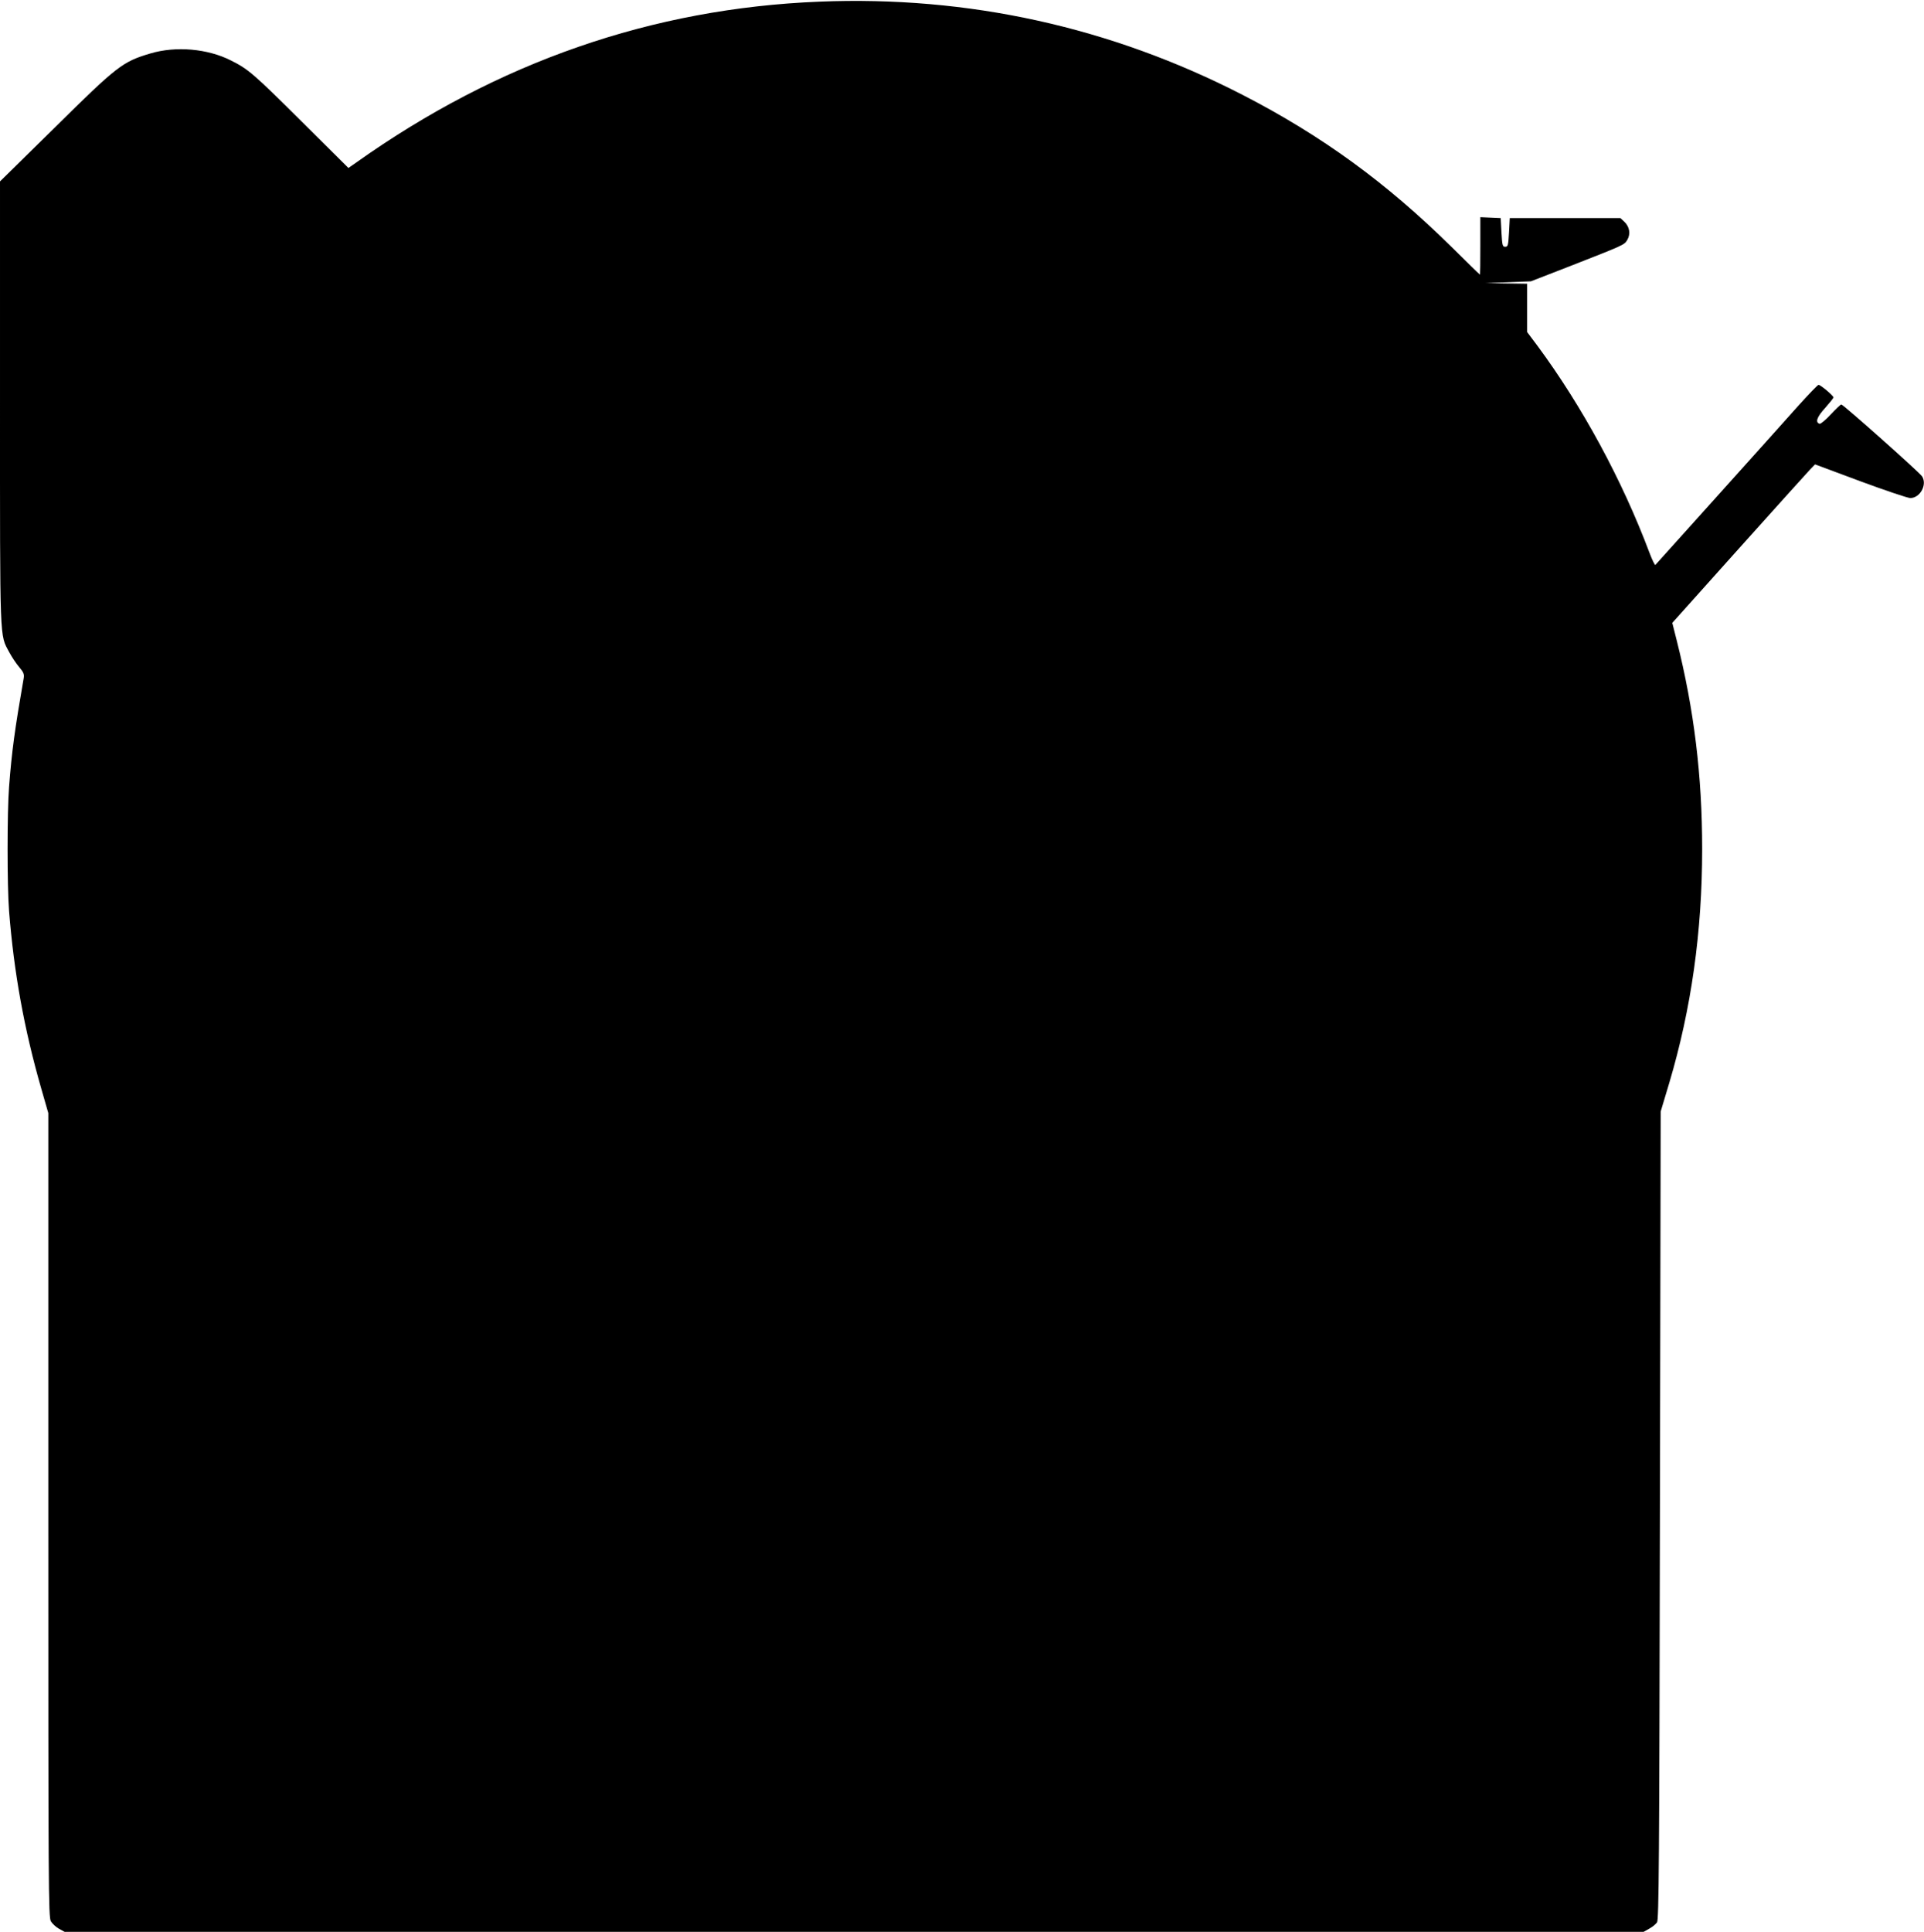 <?xml version="1.0" standalone="no"?>
<!DOCTYPE svg PUBLIC "-//W3C//DTD SVG 20010904//EN"
 "http://www.w3.org/TR/2001/REC-SVG-20010904/DTD/svg10.dtd">
<svg version="1.0" xmlns="http://www.w3.org/2000/svg"
 width="1275pt" height="1280pt" viewBox="0 0 1275 1280"
 preserveAspectRatio="xMidYMid meet">
<g transform="translate(0,1280) scale(0.1,-0.1)"
fill="#000000" stroke="none">
<path d="M5430 12789 c-1107 -44 -2134 -401 -3068 -1065 l-53 -37 -312 310
c-316 314 -352 345 -466 402 -155 79 -365 97 -534 47 -185 -55 -219 -81 -639
-496 l-358 -352 0 -1466 c0 -1613 -3 -1533 61 -1653 17 -32 47 -77 66 -99 29
-34 34 -47 30 -73 -59 -340 -79 -484 -97 -721 -13 -167 -13 -656 0 -822 32
-406 100 -784 214 -1179 l46 -160 0 -2663 c0 -2464 1 -2666 17 -2692 9 -15 33
-38 53 -49 l38 -21 5232 0 5232 0 37 21 c21 11 44 30 52 42 12 19 15 388 19
2697 l5 2675 57 190 c146 492 218 1000 218 1550 0 486 -54 925 -168 1379 l-30
119 440 491 c242 270 455 506 473 525 l33 34 301 -112 c165 -61 314 -111 330
-111 65 0 114 89 78 144 -19 28 -522 476 -535 476 -5 0 -36 -30 -70 -66 -33
-36 -67 -64 -74 -62 -30 10 -18 45 37 105 30 34 55 65 55 70 0 11 -85 83 -99
83 -5 0 -67 -64 -138 -143 -70 -79 -310 -346 -532 -593 -222 -247 -407 -452
-411 -457 -3 -4 -21 32 -39 80 -182 484 -445 969 -742 1371 l-69 92 0 160 0
160 -137 2 -138 2 150 6 150 6 250 97 c373 146 369 144 389 178 23 39 15 87
-20 120 l-26 24 -366 0 -367 0 -5 -95 c-5 -87 -7 -95 -25 -95 -18 0 -20 8 -25
95 l-5 95 -67 3 -68 3 0 -191 c0 -104 -1 -190 -2 -190 -2 0 -86 82 -188 183
-432 426 -862 739 -1385 1008 -875 450 -1819 658 -2805 618z"/>
</g>
</svg>
